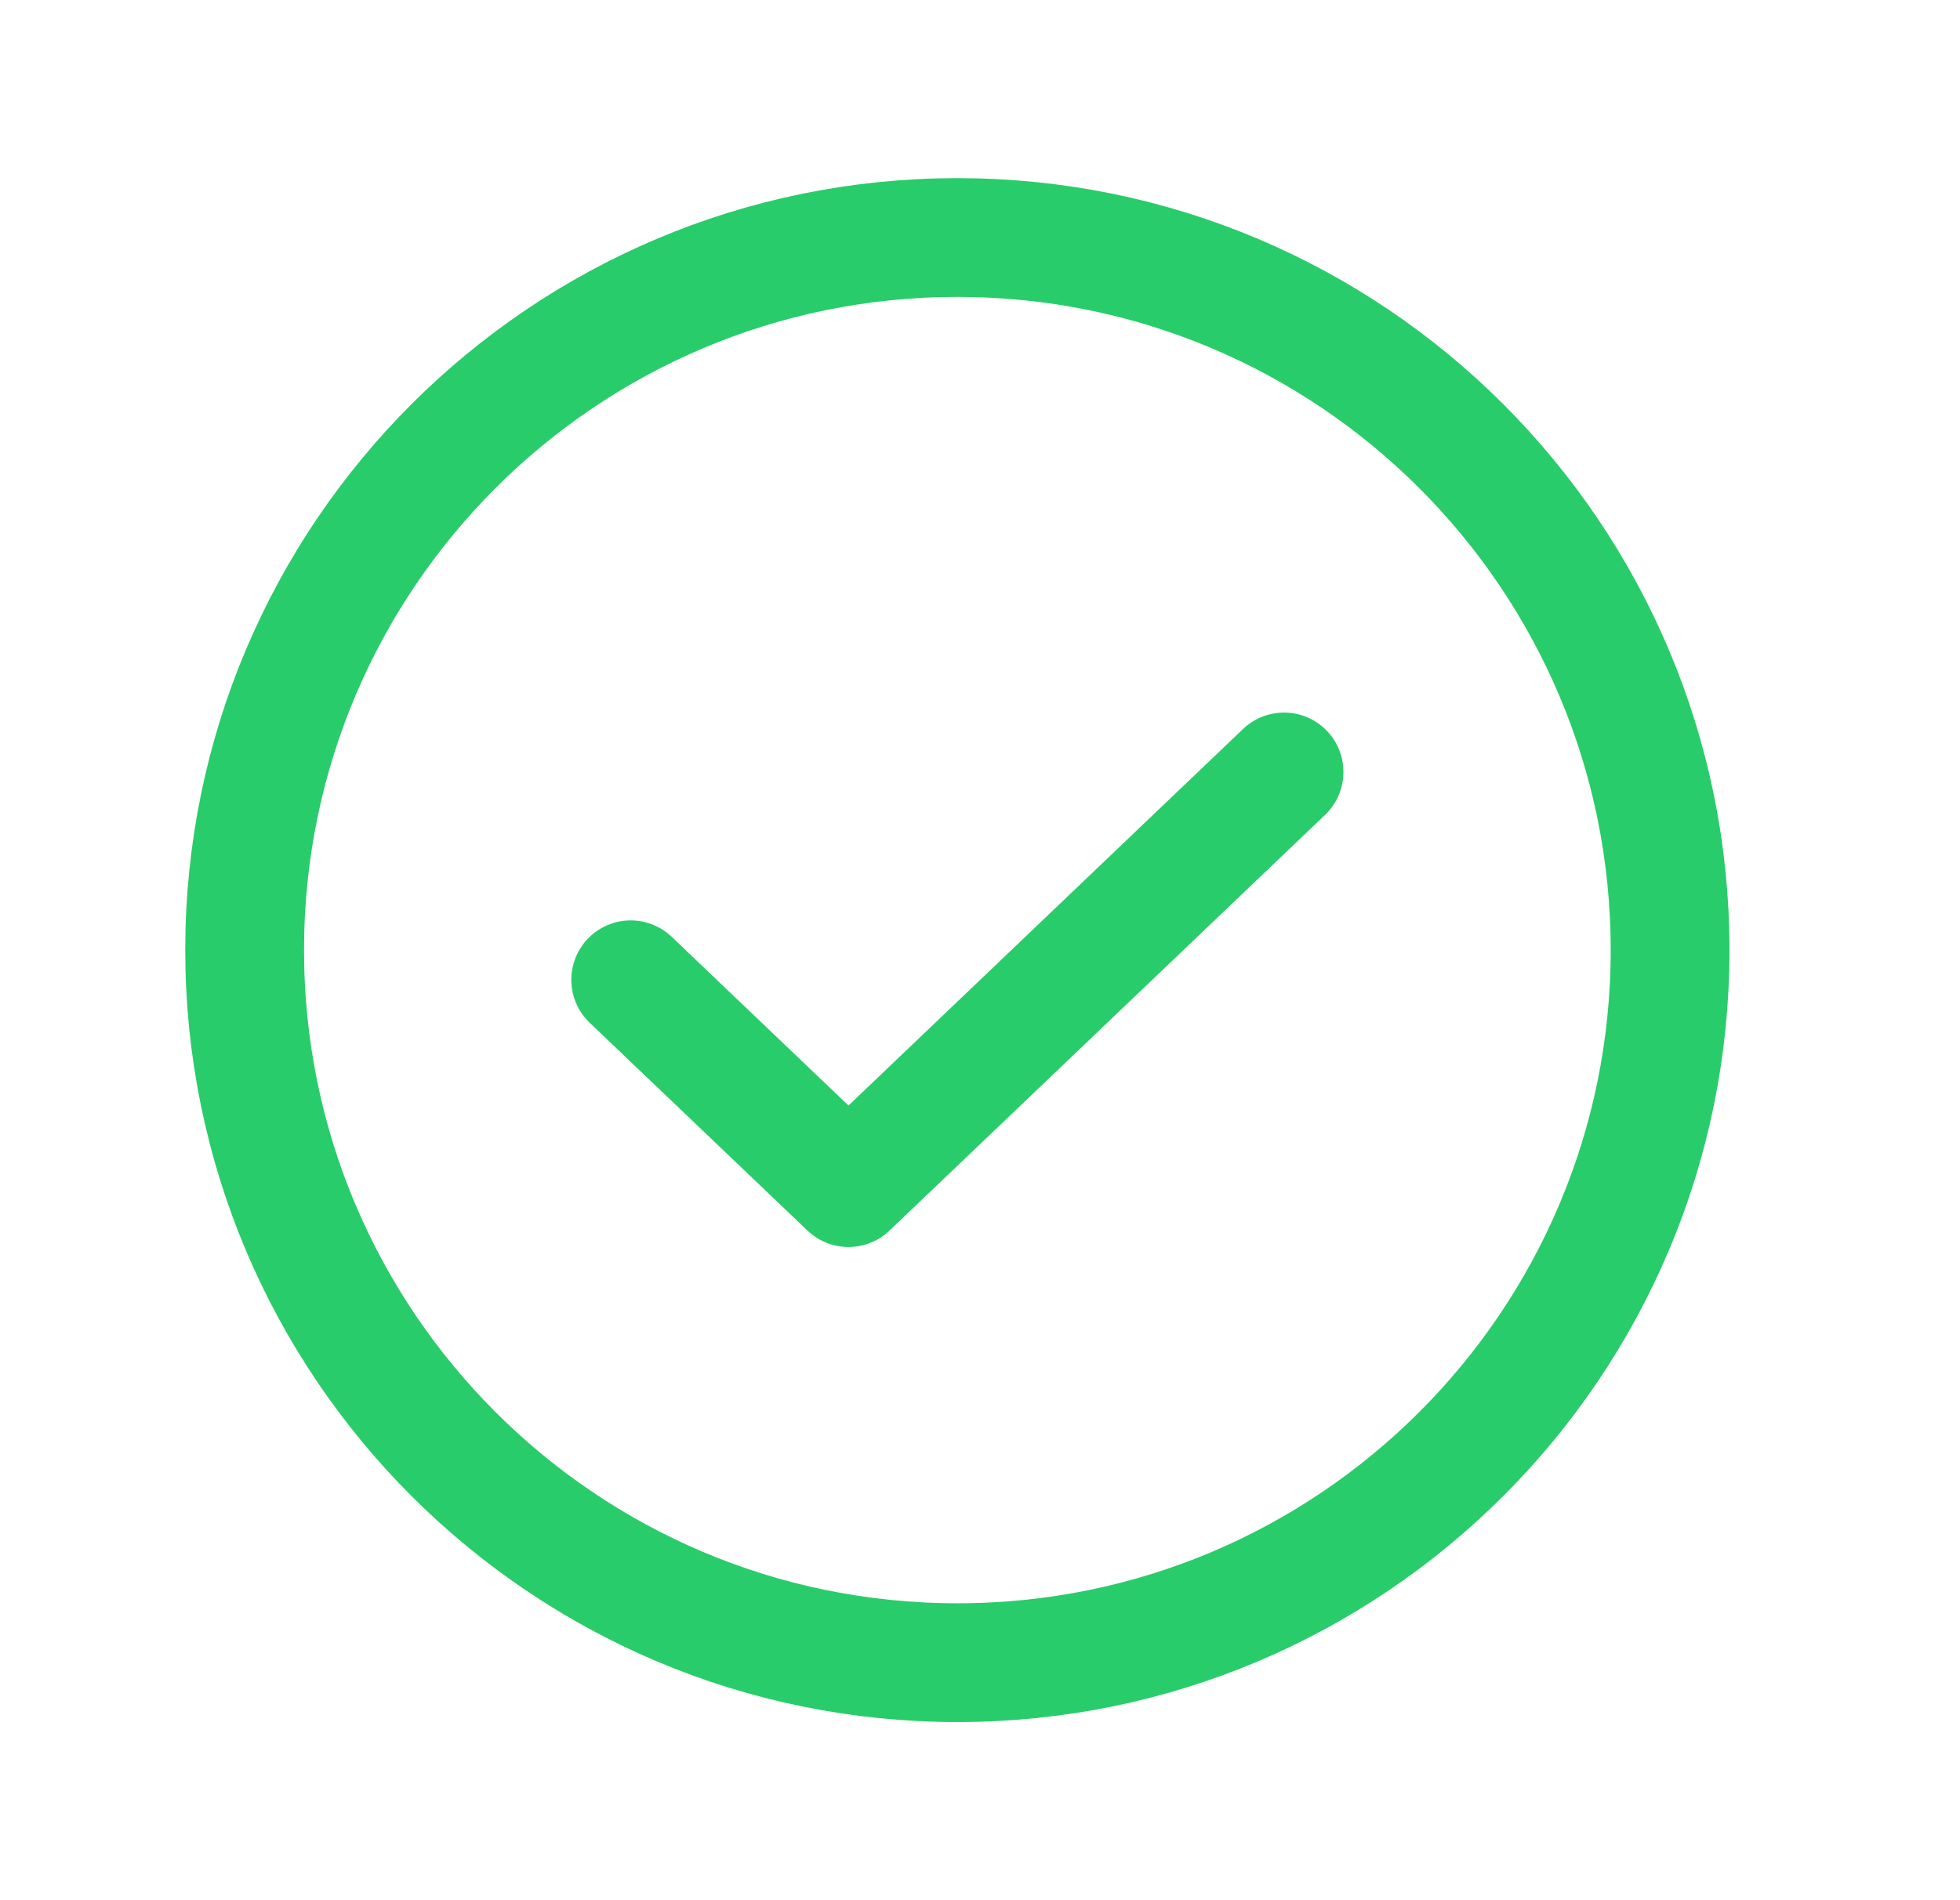 <svg width="33" height="32" viewBox="0 0 33 32" fill="none" xmlns="http://www.w3.org/2000/svg">
<path d="M21.619 13L14.286 20L10.619 16.5" stroke="#29CC6A" stroke-width="2" stroke-linecap="round" stroke-linejoin="round"/>
<path d="M16.119 28C22.747 28 28.119 22.627 28.119 16C28.119 9.373 22.747 4 16.119 4C9.492 4 4.119 9.373 4.119 16C4.119 22.627 9.492 28 16.119 28Z" stroke="#29CC6A" stroke-width="2" stroke-linecap="round" stroke-linejoin="round"/>
</svg>
